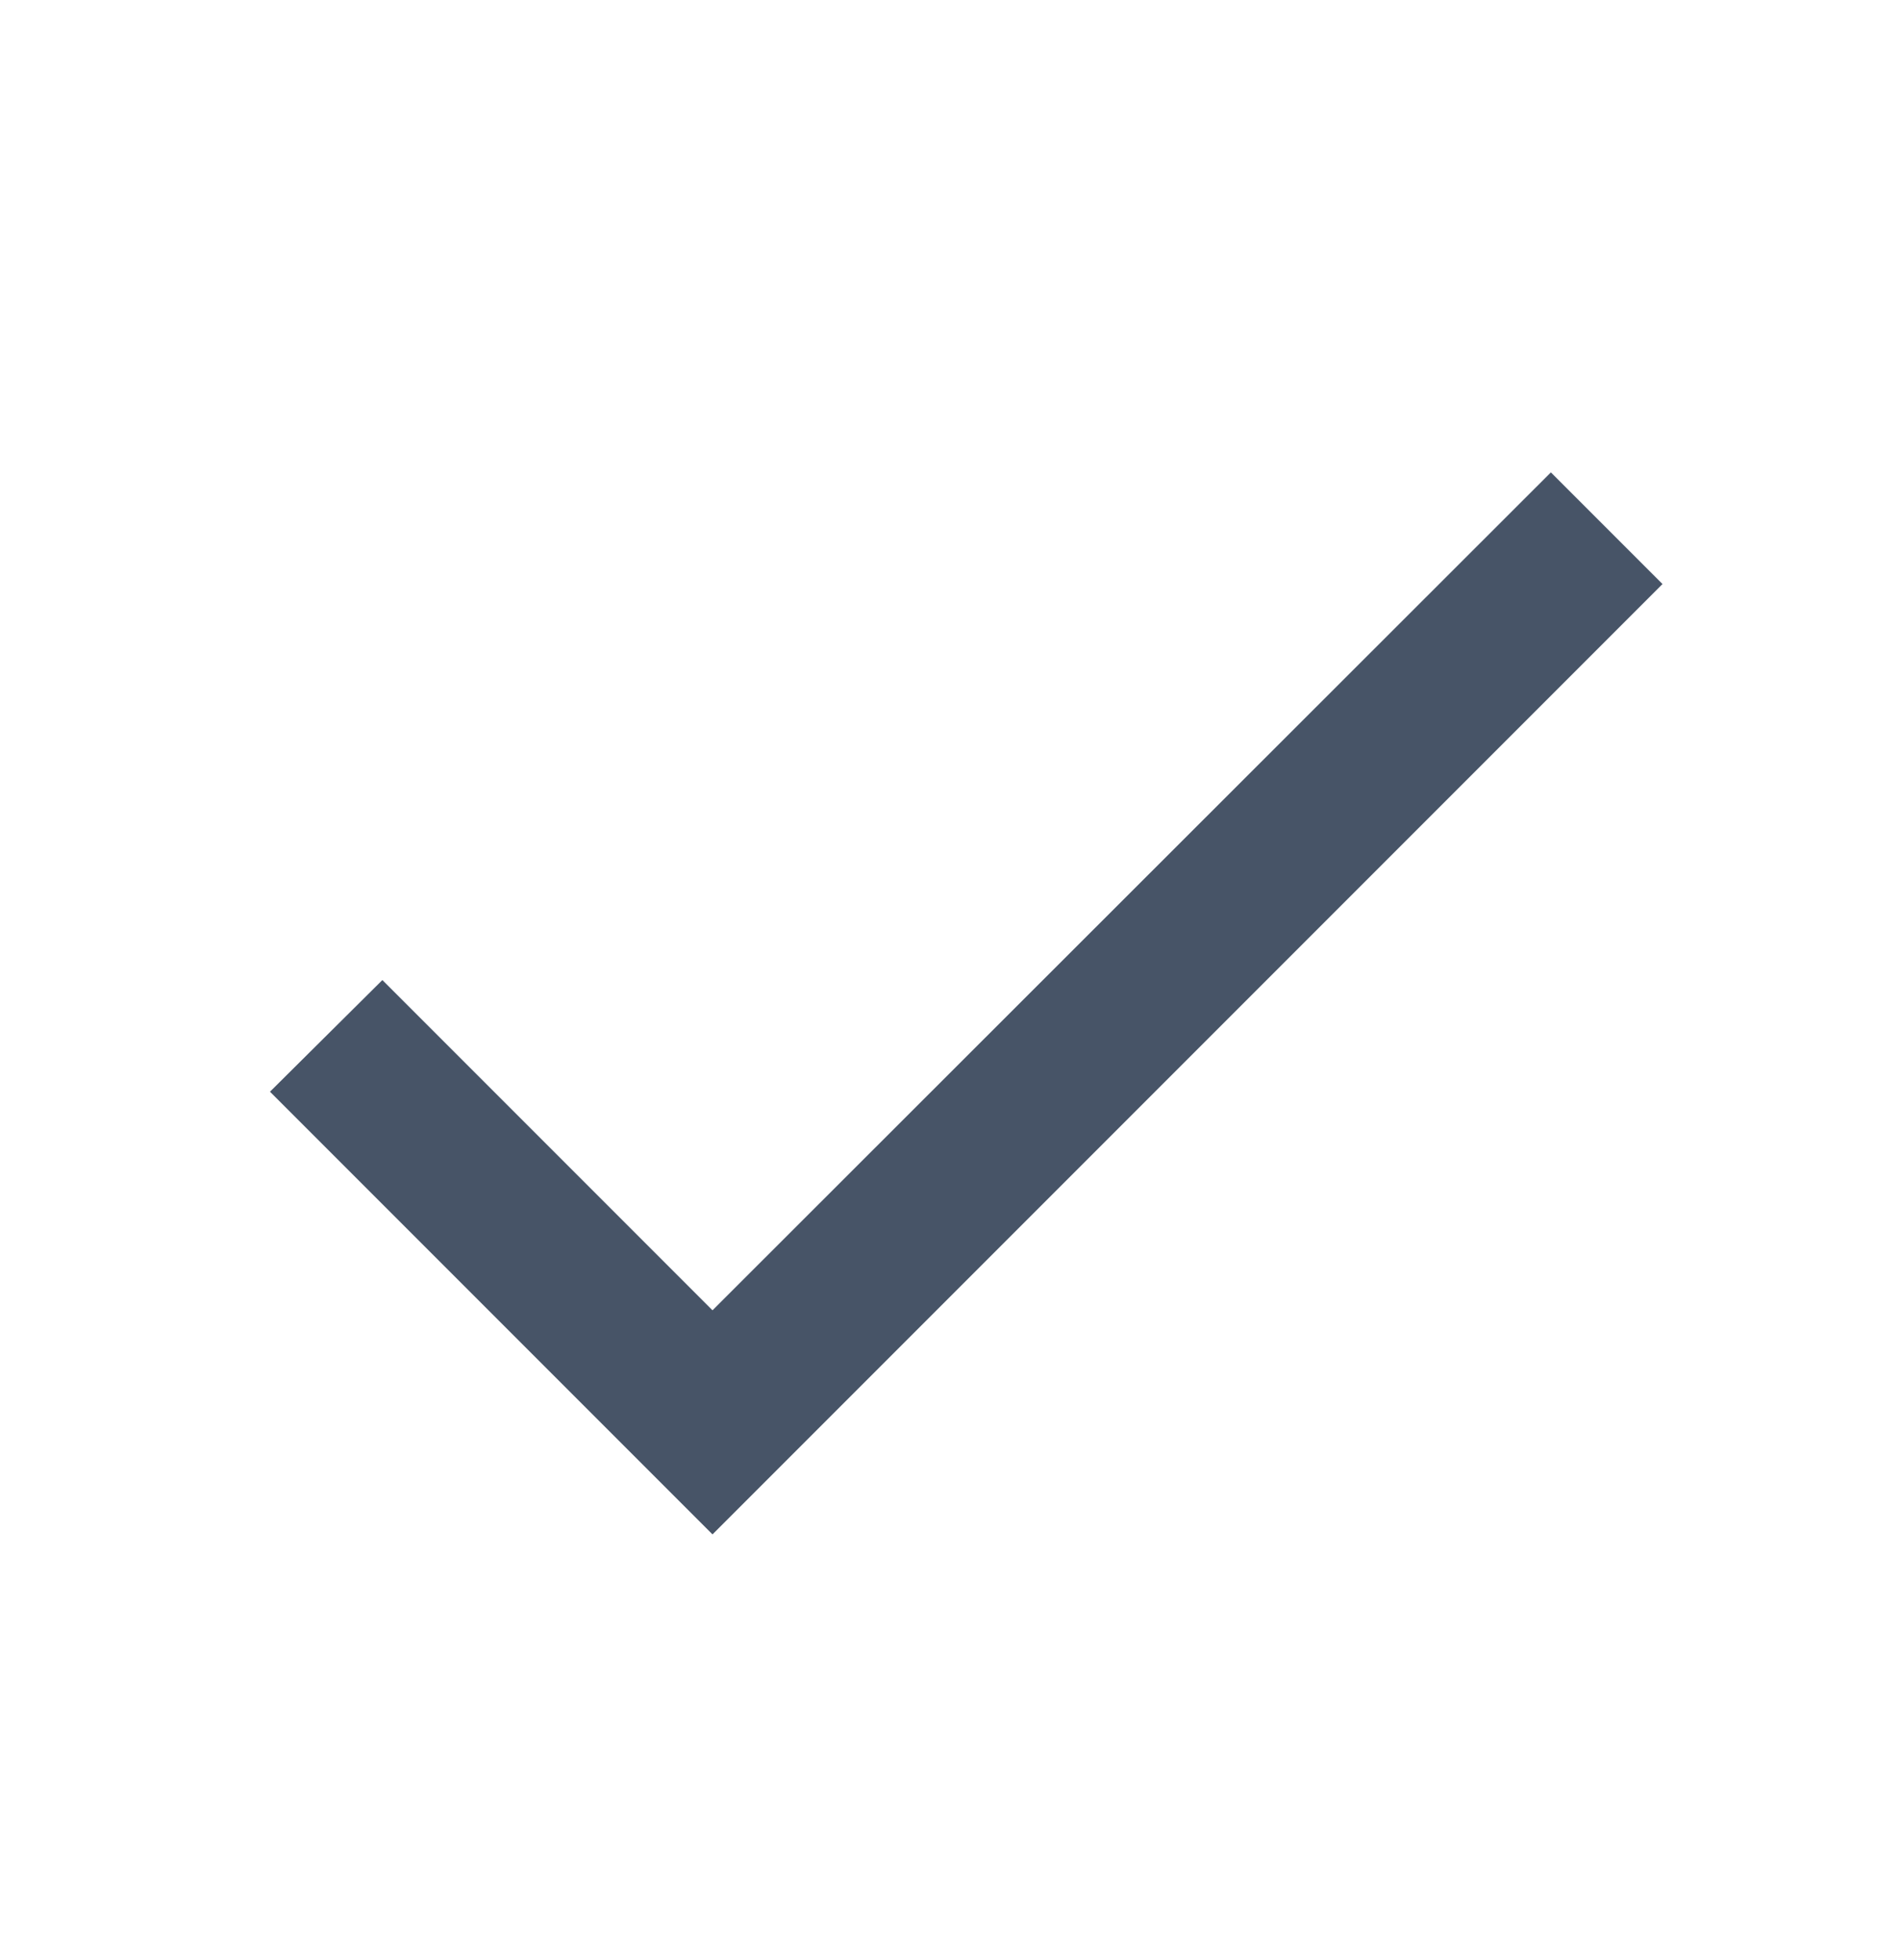 <svg width="32" height="33" viewBox="0 0 32 33" fill="none" xmlns="http://www.w3.org/2000/svg">
<g id="ic:outline-check">
<path id="Vector" d="M12 22.06L6.44 16.5L4.547 18.38L12 25.833L28 9.833L26.12 7.953L12 22.06Z" fill="#475467"/>
</g>
</svg>
